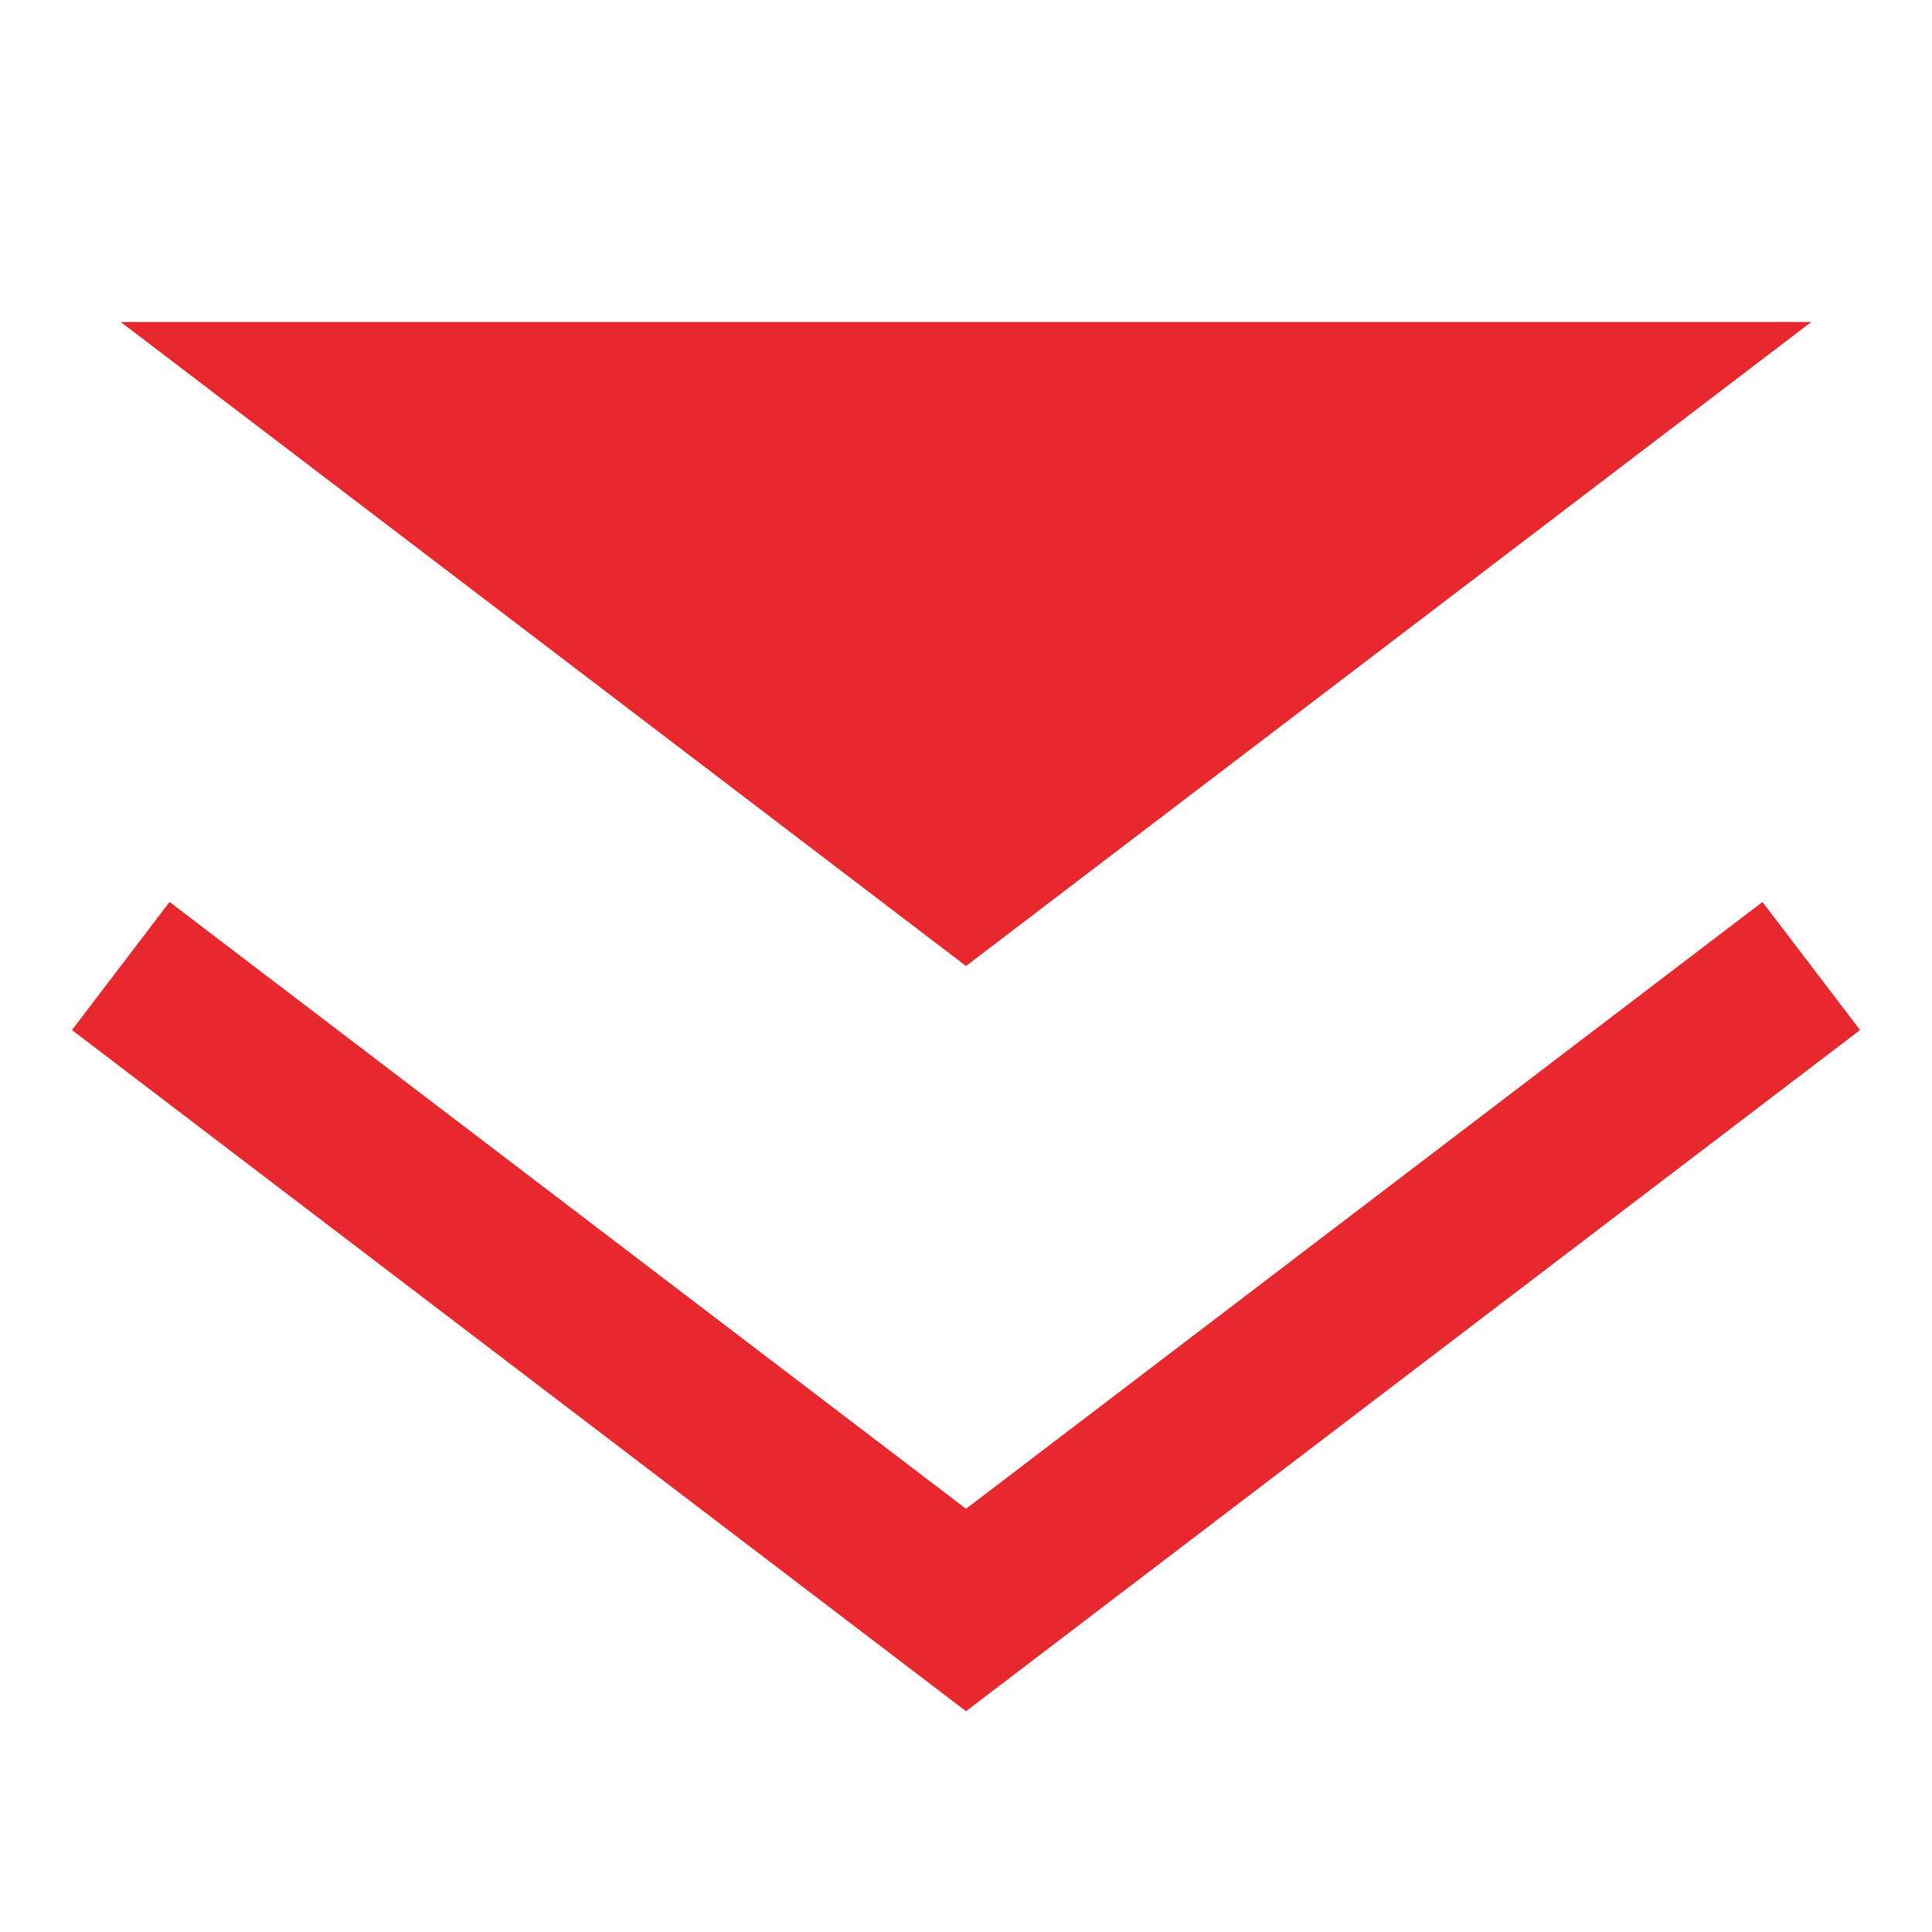 <svg xmlns="http://www.w3.org/2000/svg" viewBox="0 0 24 24">
    <defs>
        <style>
            .cls-1,.cls-3{fill:none}.cls-1{stroke:#e9282e;stroke-miterlimit:10;stroke-width:2px}.cls-2{fill:#e9282e}
        </style>
    </defs>
    <g id="Group_4025" data-name="Group 4025" transform="translate(1023 1627)">
        <g id="Group_4024" data-name="Group 4024" transform="translate(0 1)">
            <g id="Group_4015" data-name="Group 4015" transform="translate(-1021.5 -1624)">
                <path id="Path_1819" d="M.64.768l10.5 8 10.5-8" class="cls-1" data-name="Path 1819" transform="translate(-.64 7.232)"/>
                <path id="Path_1820" d="M.64.768l10.5 8 10.5-8" class="cls-2" data-name="Path 1820" transform="translate(-.64 -.768)"/>
            </g>
        </g>
        <path id="Rectangle_4010" d="M0 0h24v24H0z" class="cls-3" data-name="Rectangle 4010" transform="translate(-1023 -1627)"/>
    </g>
</svg>

